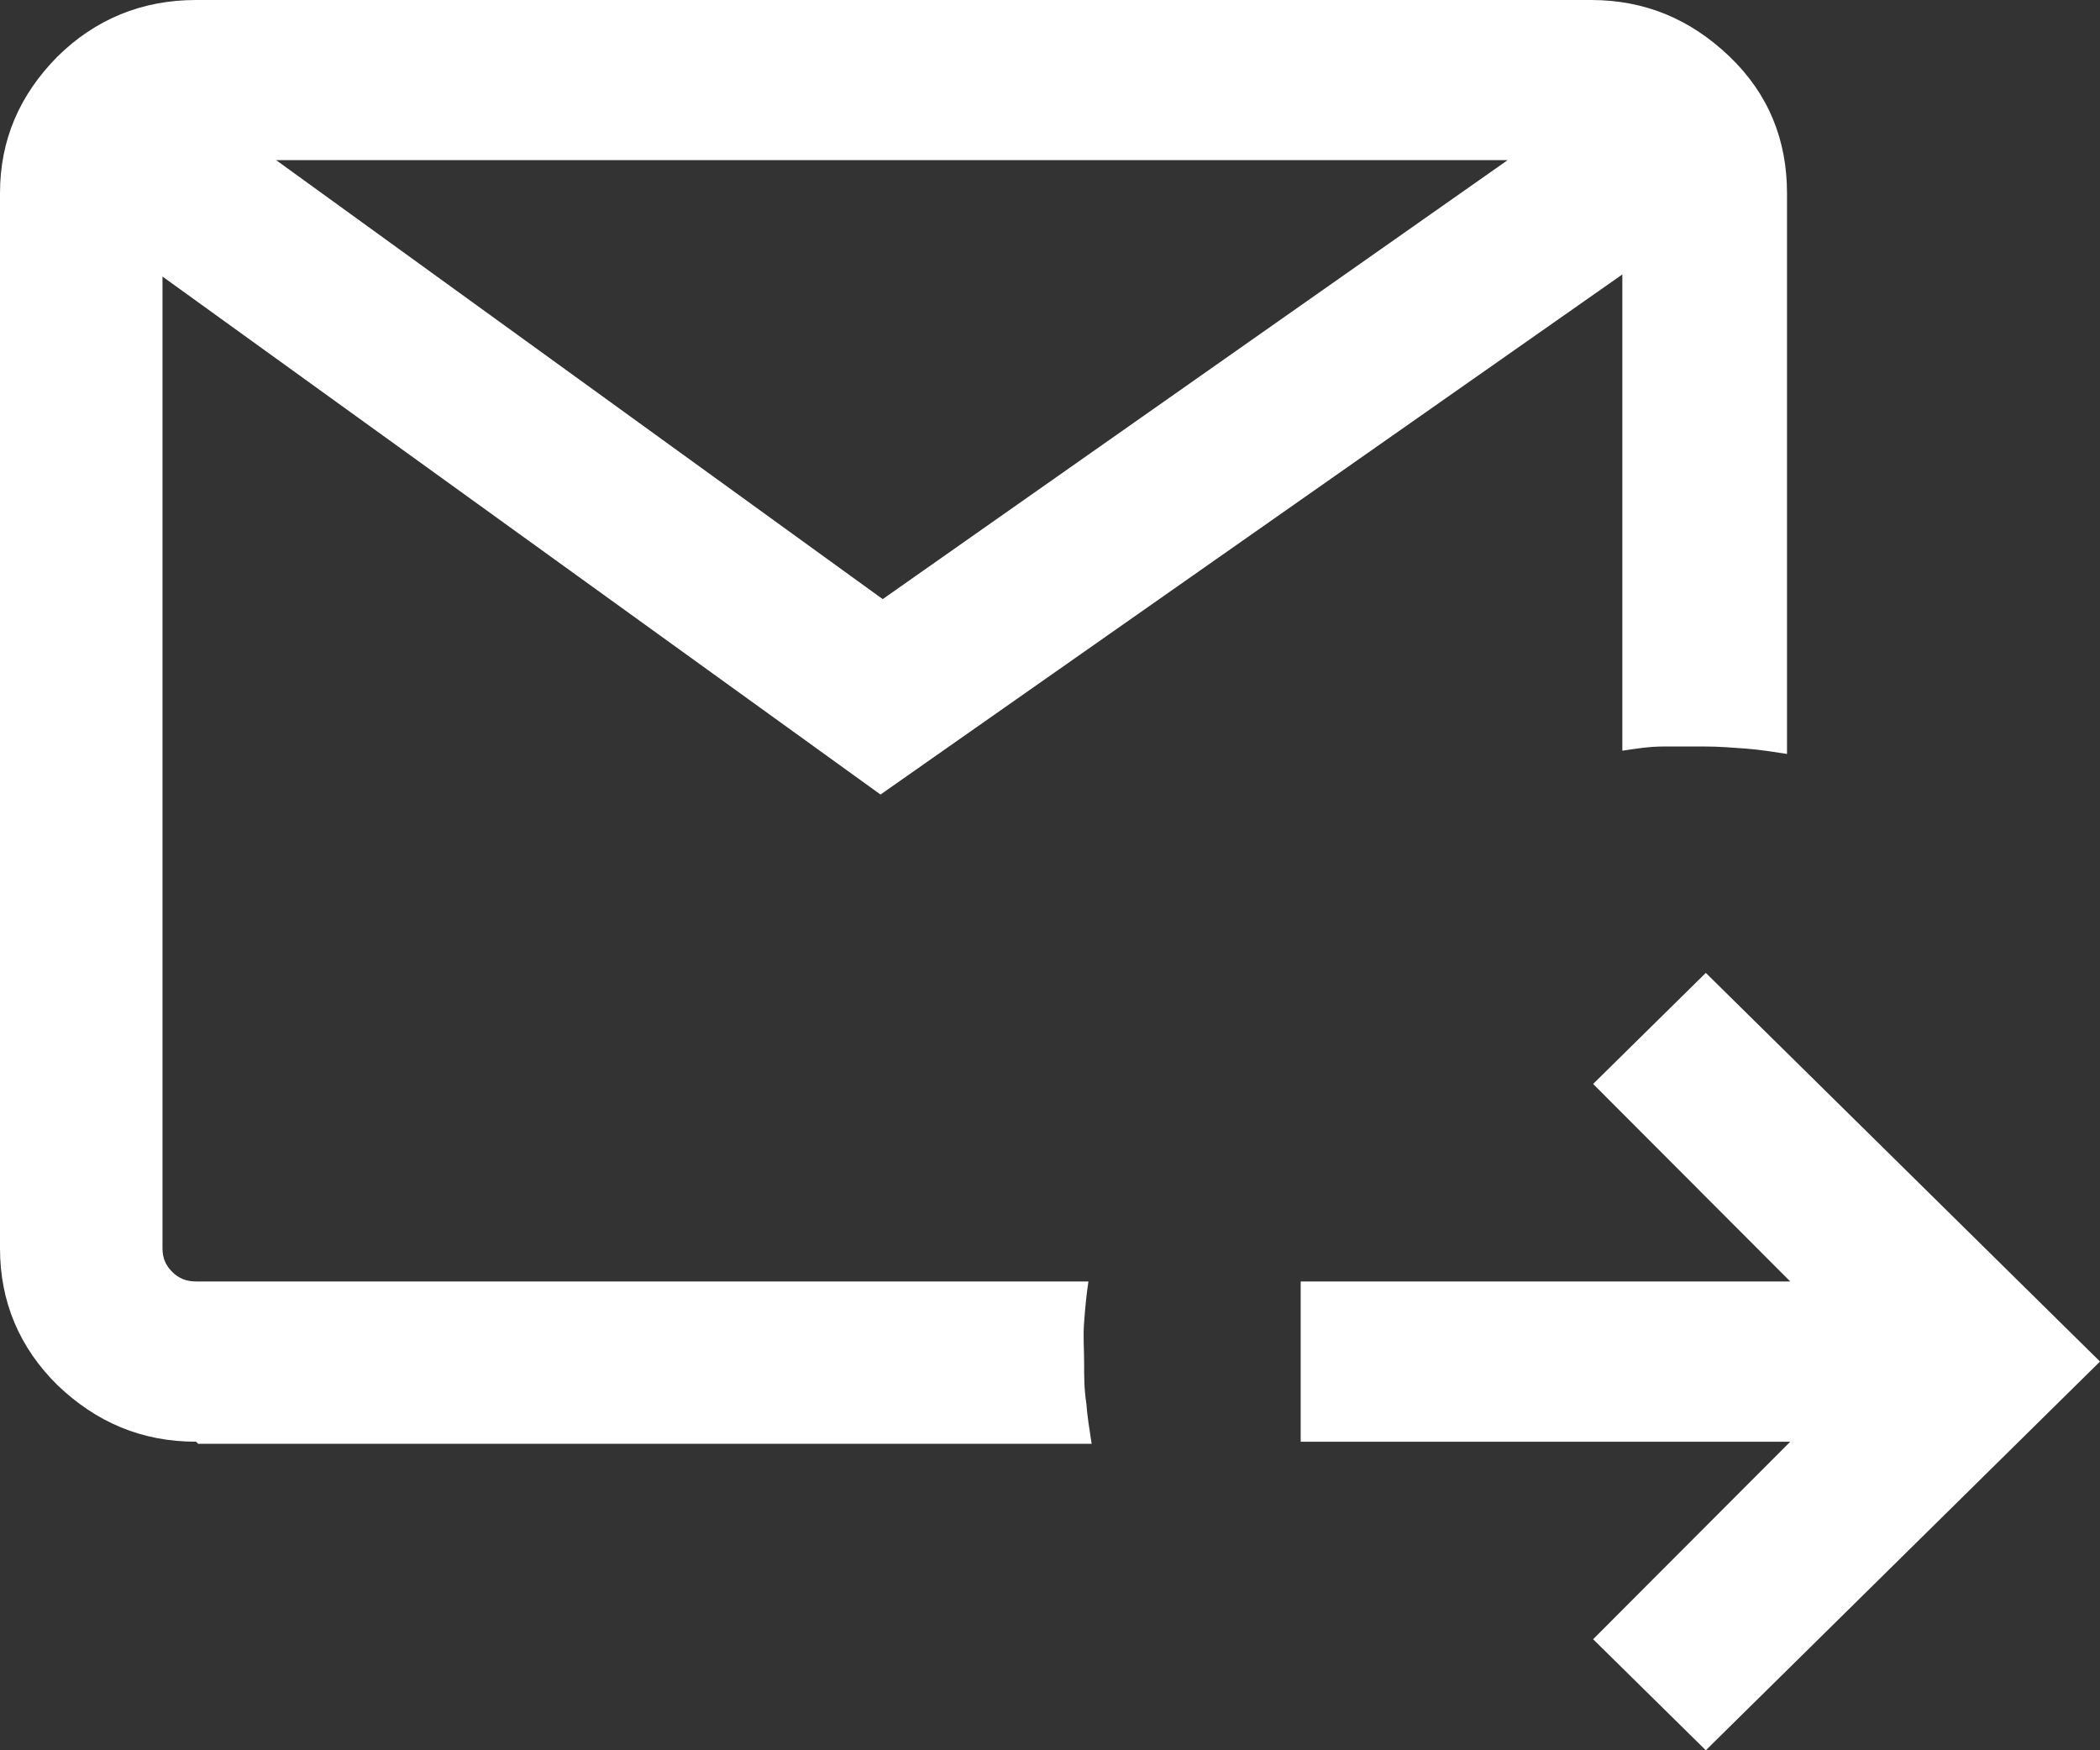 <svg width="24" height="20" viewBox="0 0 24 20" fill="none" xmlns="http://www.w3.org/2000/svg">
<rect x="0" y="0" width="24" height="20" fill="#333333" stroke="none"/>
<path d="M19.495 20L18.207 18.731L20.46 16.474H14.865V14.643H20.46L18.207 12.386L19.495 11.117L24 15.558L19.495 20ZM2.24 16.474C1.621 16.474 1.102 16.254 0.656 15.827C0.223 15.4 0 14.875 0 14.265V2.209C0 1.599 0.223 1.086 0.656 0.647C1.089 0.22 1.621 0 2.24 0H18.183C18.801 0 19.321 0.22 19.767 0.647C20.212 1.074 20.423 1.599 20.423 2.209V8.615C20.262 8.591 20.113 8.566 19.953 8.554C19.792 8.542 19.643 8.53 19.482 8.53C19.321 8.53 19.173 8.53 19.012 8.53C18.851 8.53 18.702 8.554 18.541 8.578V3.136L10.063 9.079L1.857 3.16V14.265C1.857 14.375 1.894 14.46 1.968 14.533C2.042 14.607 2.129 14.643 2.24 14.643H12.439C12.415 14.802 12.402 14.948 12.39 15.107C12.377 15.265 12.39 15.412 12.39 15.57C12.39 15.729 12.39 15.876 12.415 16.034C12.427 16.193 12.452 16.339 12.476 16.498H2.265L2.24 16.474ZM3.156 1.83L10.088 6.846L17.23 1.83H3.156Z" fill="white"/>
</svg>
